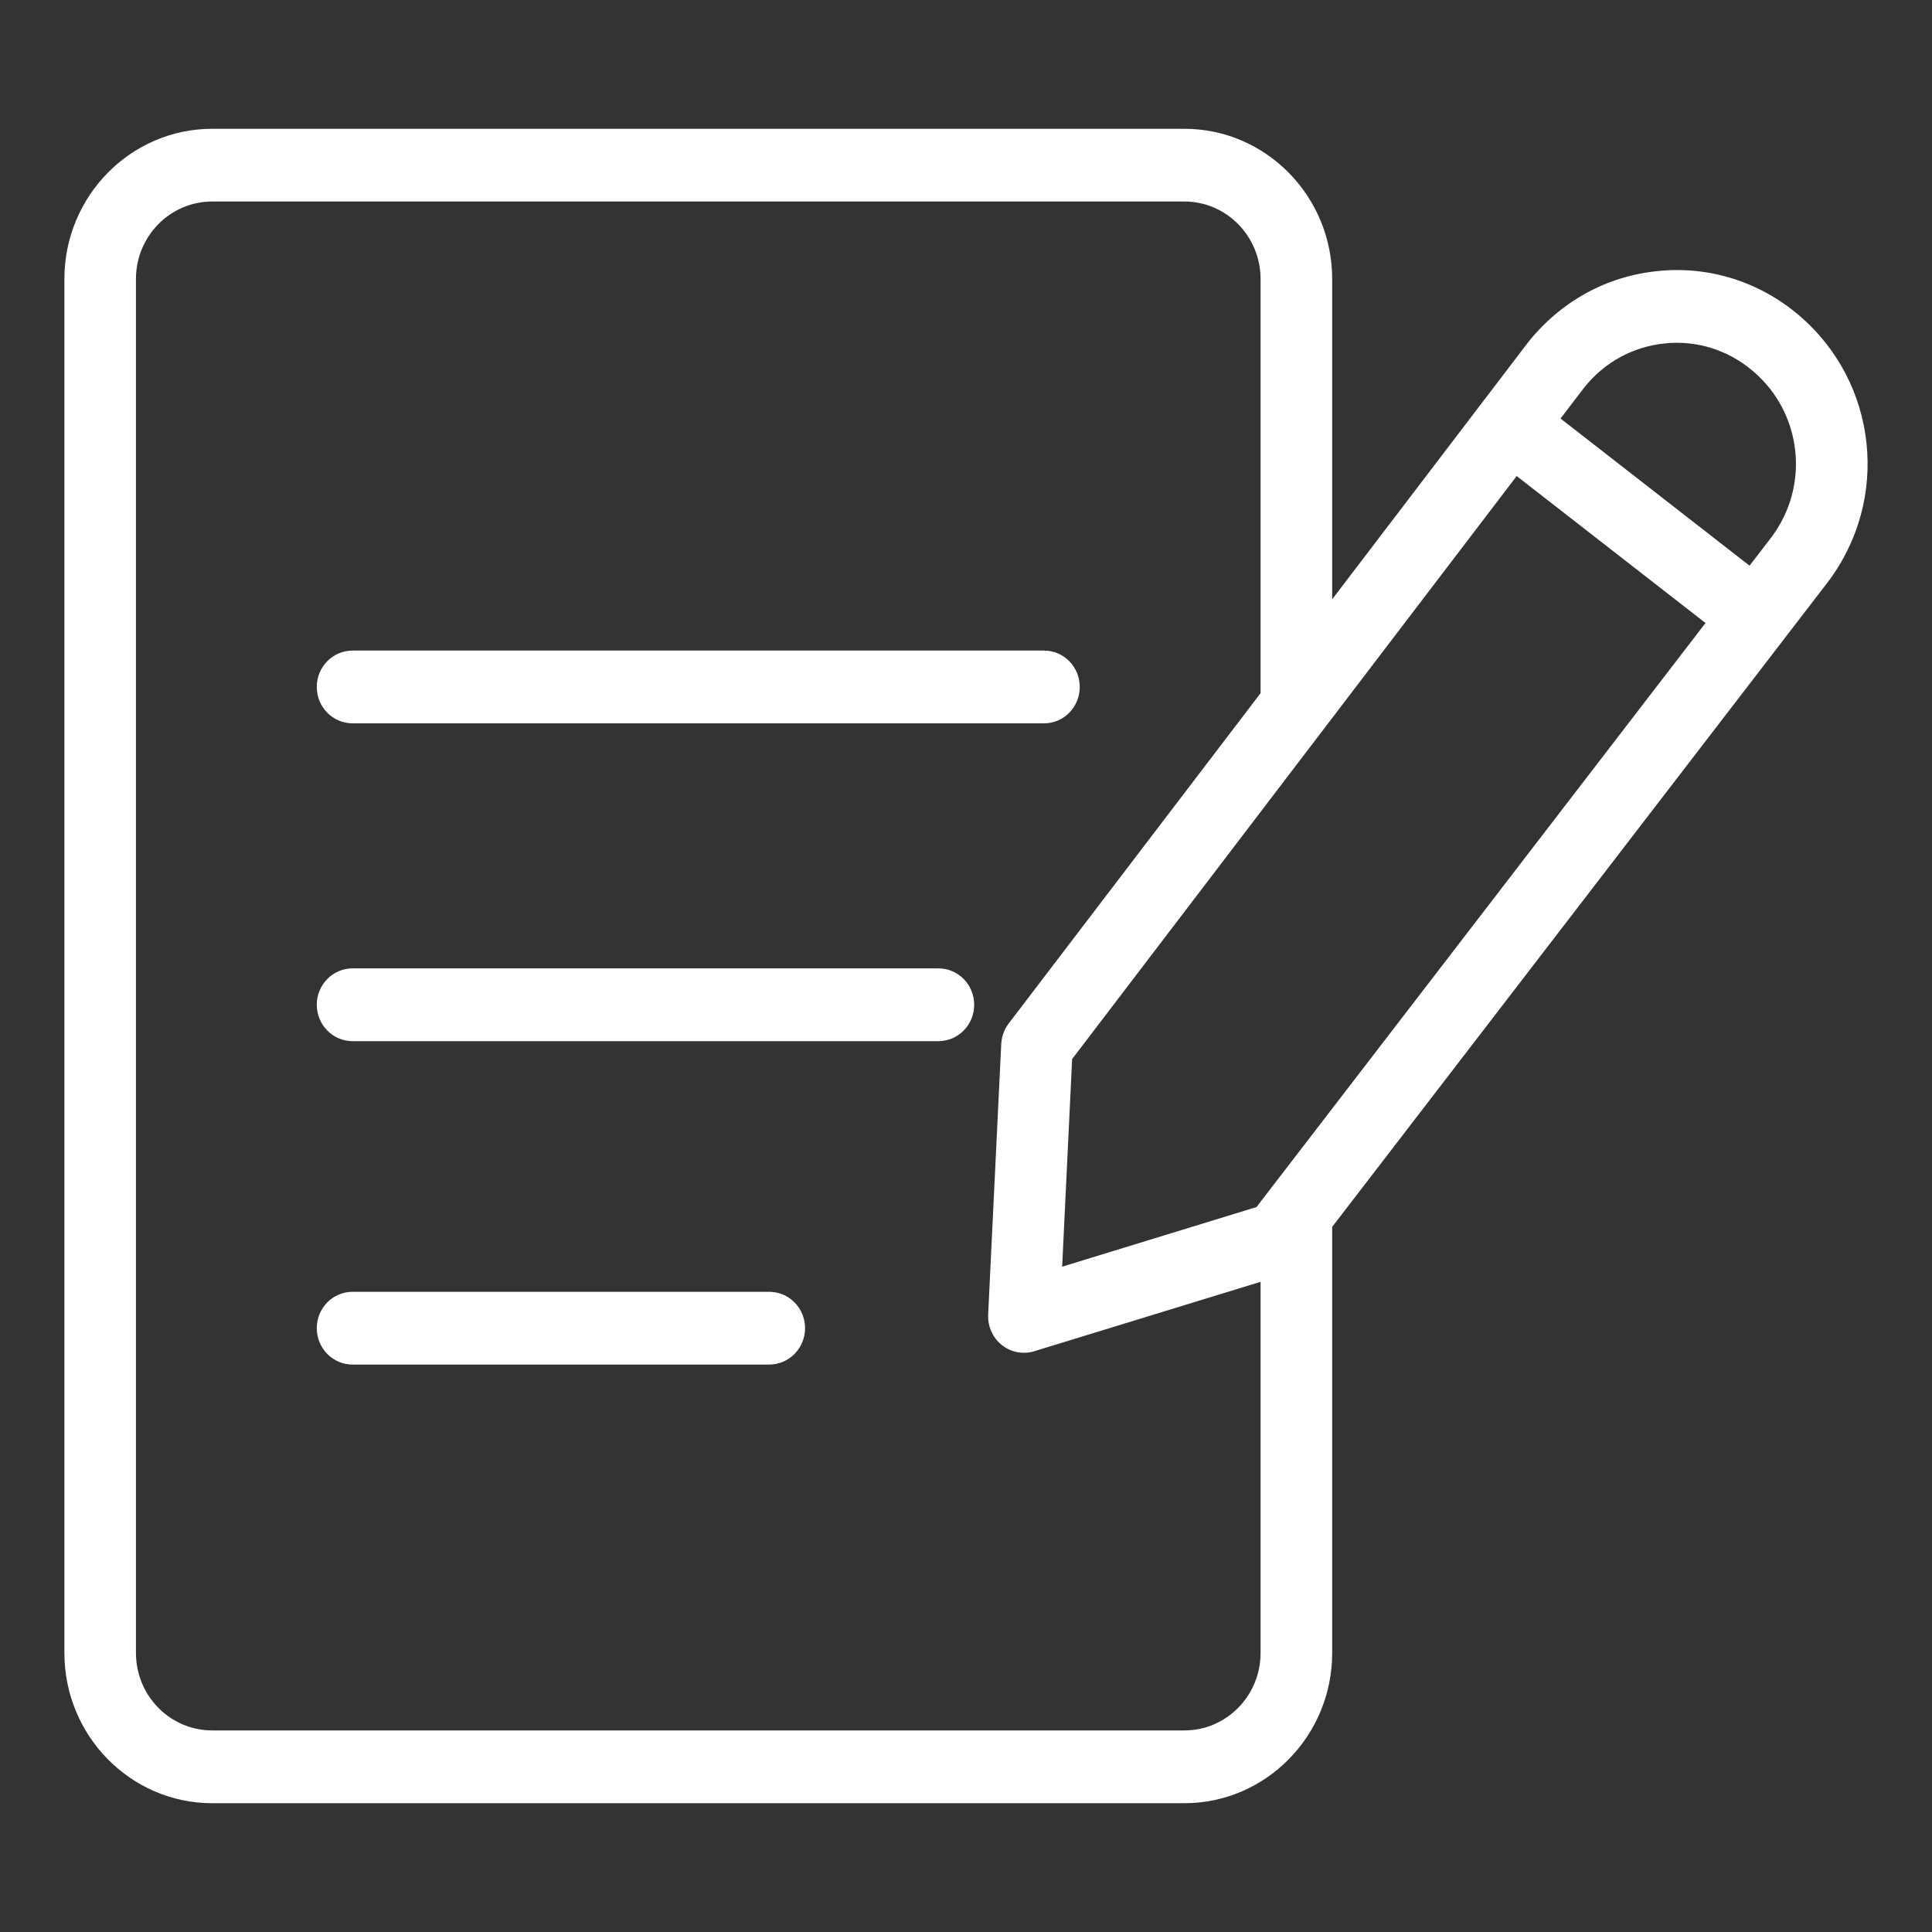 <?xml version="1.0" encoding="UTF-8"?>
<svg width="30px" height="30px" viewBox="0 0 30 30" version="1.1" xmlns="http://www.w3.org/2000/svg" xmlns:xlink="http://www.w3.org/1999/xlink">
    <rect x="0" y="0" width="30" height="30" fill="#333333" stroke="none"/>
    <!-- Generator: Sketch 63.1 (92452) - https://sketch.com -->
    <title>Enrolment</title>
    <desc>Created with Sketch.</desc>
    <g id="Enrolment" stroke="none" stroke-width="1" fill="none" fill-rule="evenodd">
        <path d="M18.392,2 C19.656,2 20.686,3.046 20.686,4.332 L20.686,4.332 L20.686,9.306 L23.734,5.308 C24.247,4.671 24.959,4.284 25.752,4.208 C26.536,4.129 27.313,4.372 27.925,4.888 C29.16,5.93 29.359,7.757 28.376,9.047 L28.376,9.047 L20.686,19.051 L20.686,25.667 C20.686,26.954 19.656,28 18.392,28 L18.392,28 L3.295,28 C2.029,28 1,26.954 1,25.667 L1,25.667 L1,4.332 C1,3.046 2.029,2 3.295,2 L3.295,2 Z M18.392,3.129 L3.295,3.129 C2.641,3.129 2.111,3.669 2.111,4.332 L2.111,4.332 L2.111,25.667 C2.111,26.331 2.641,26.87 3.295,26.87 L3.295,26.87 L18.392,26.87 C19.044,26.87 19.574,26.331 19.574,25.667 L19.574,25.667 L19.574,19.904 L16.059,20.982 C16.007,20.999 15.953,21.006 15.9,21.006 C15.777,21.006 15.656,20.965 15.557,20.886 C15.415,20.774 15.336,20.597 15.344,20.413 L15.344,20.413 L15.547,16.213 C15.553,16.097 15.593,15.985 15.662,15.894 L15.662,15.894 L19.574,10.764 L19.574,4.332 C19.574,3.669 19.044,3.129 18.392,3.129 L18.392,3.129 Z M11.944,20.059 C12.252,20.059 12.501,20.311 12.501,20.624 C12.501,20.936 12.252,21.189 11.944,21.189 L11.944,21.189 L5.475,21.189 C5.167,21.189 4.919,20.936 4.919,20.624 C4.919,20.311 5.167,20.059 5.475,20.059 L5.475,20.059 Z M23.551,7.392 L16.648,16.445 L16.493,19.669 L19.511,18.743 L26.483,9.674 L23.551,7.392 Z M14.572,15.037 C14.879,15.037 15.127,15.29 15.127,15.602 C15.127,15.914 14.879,16.167 14.572,16.167 L14.572,16.167 L5.474,16.167 C5.168,16.167 4.919,15.914 4.919,15.602 C4.919,15.29 5.168,15.037 5.474,15.037 L5.474,15.037 Z M16.211,10.102 C16.519,10.102 16.766,10.354 16.766,10.667 C16.766,10.979 16.519,11.232 16.211,11.232 L16.211,11.232 L5.475,11.232 C5.167,11.232 4.919,10.979 4.919,10.667 C4.919,10.354 5.167,10.102 5.475,10.102 L5.475,10.102 Z M26.021,5.323 L25.857,5.332 C25.363,5.38 24.917,5.622 24.603,6.013 L24.603,6.013 L24.232,6.499 L27.167,8.784 L27.498,8.353 C28.112,7.549 27.987,6.408 27.215,5.758 C26.833,5.435 26.35,5.282 25.857,5.332 Z" id="Combined-Shape" fill="#fff"></path>
    </g>
</svg>
